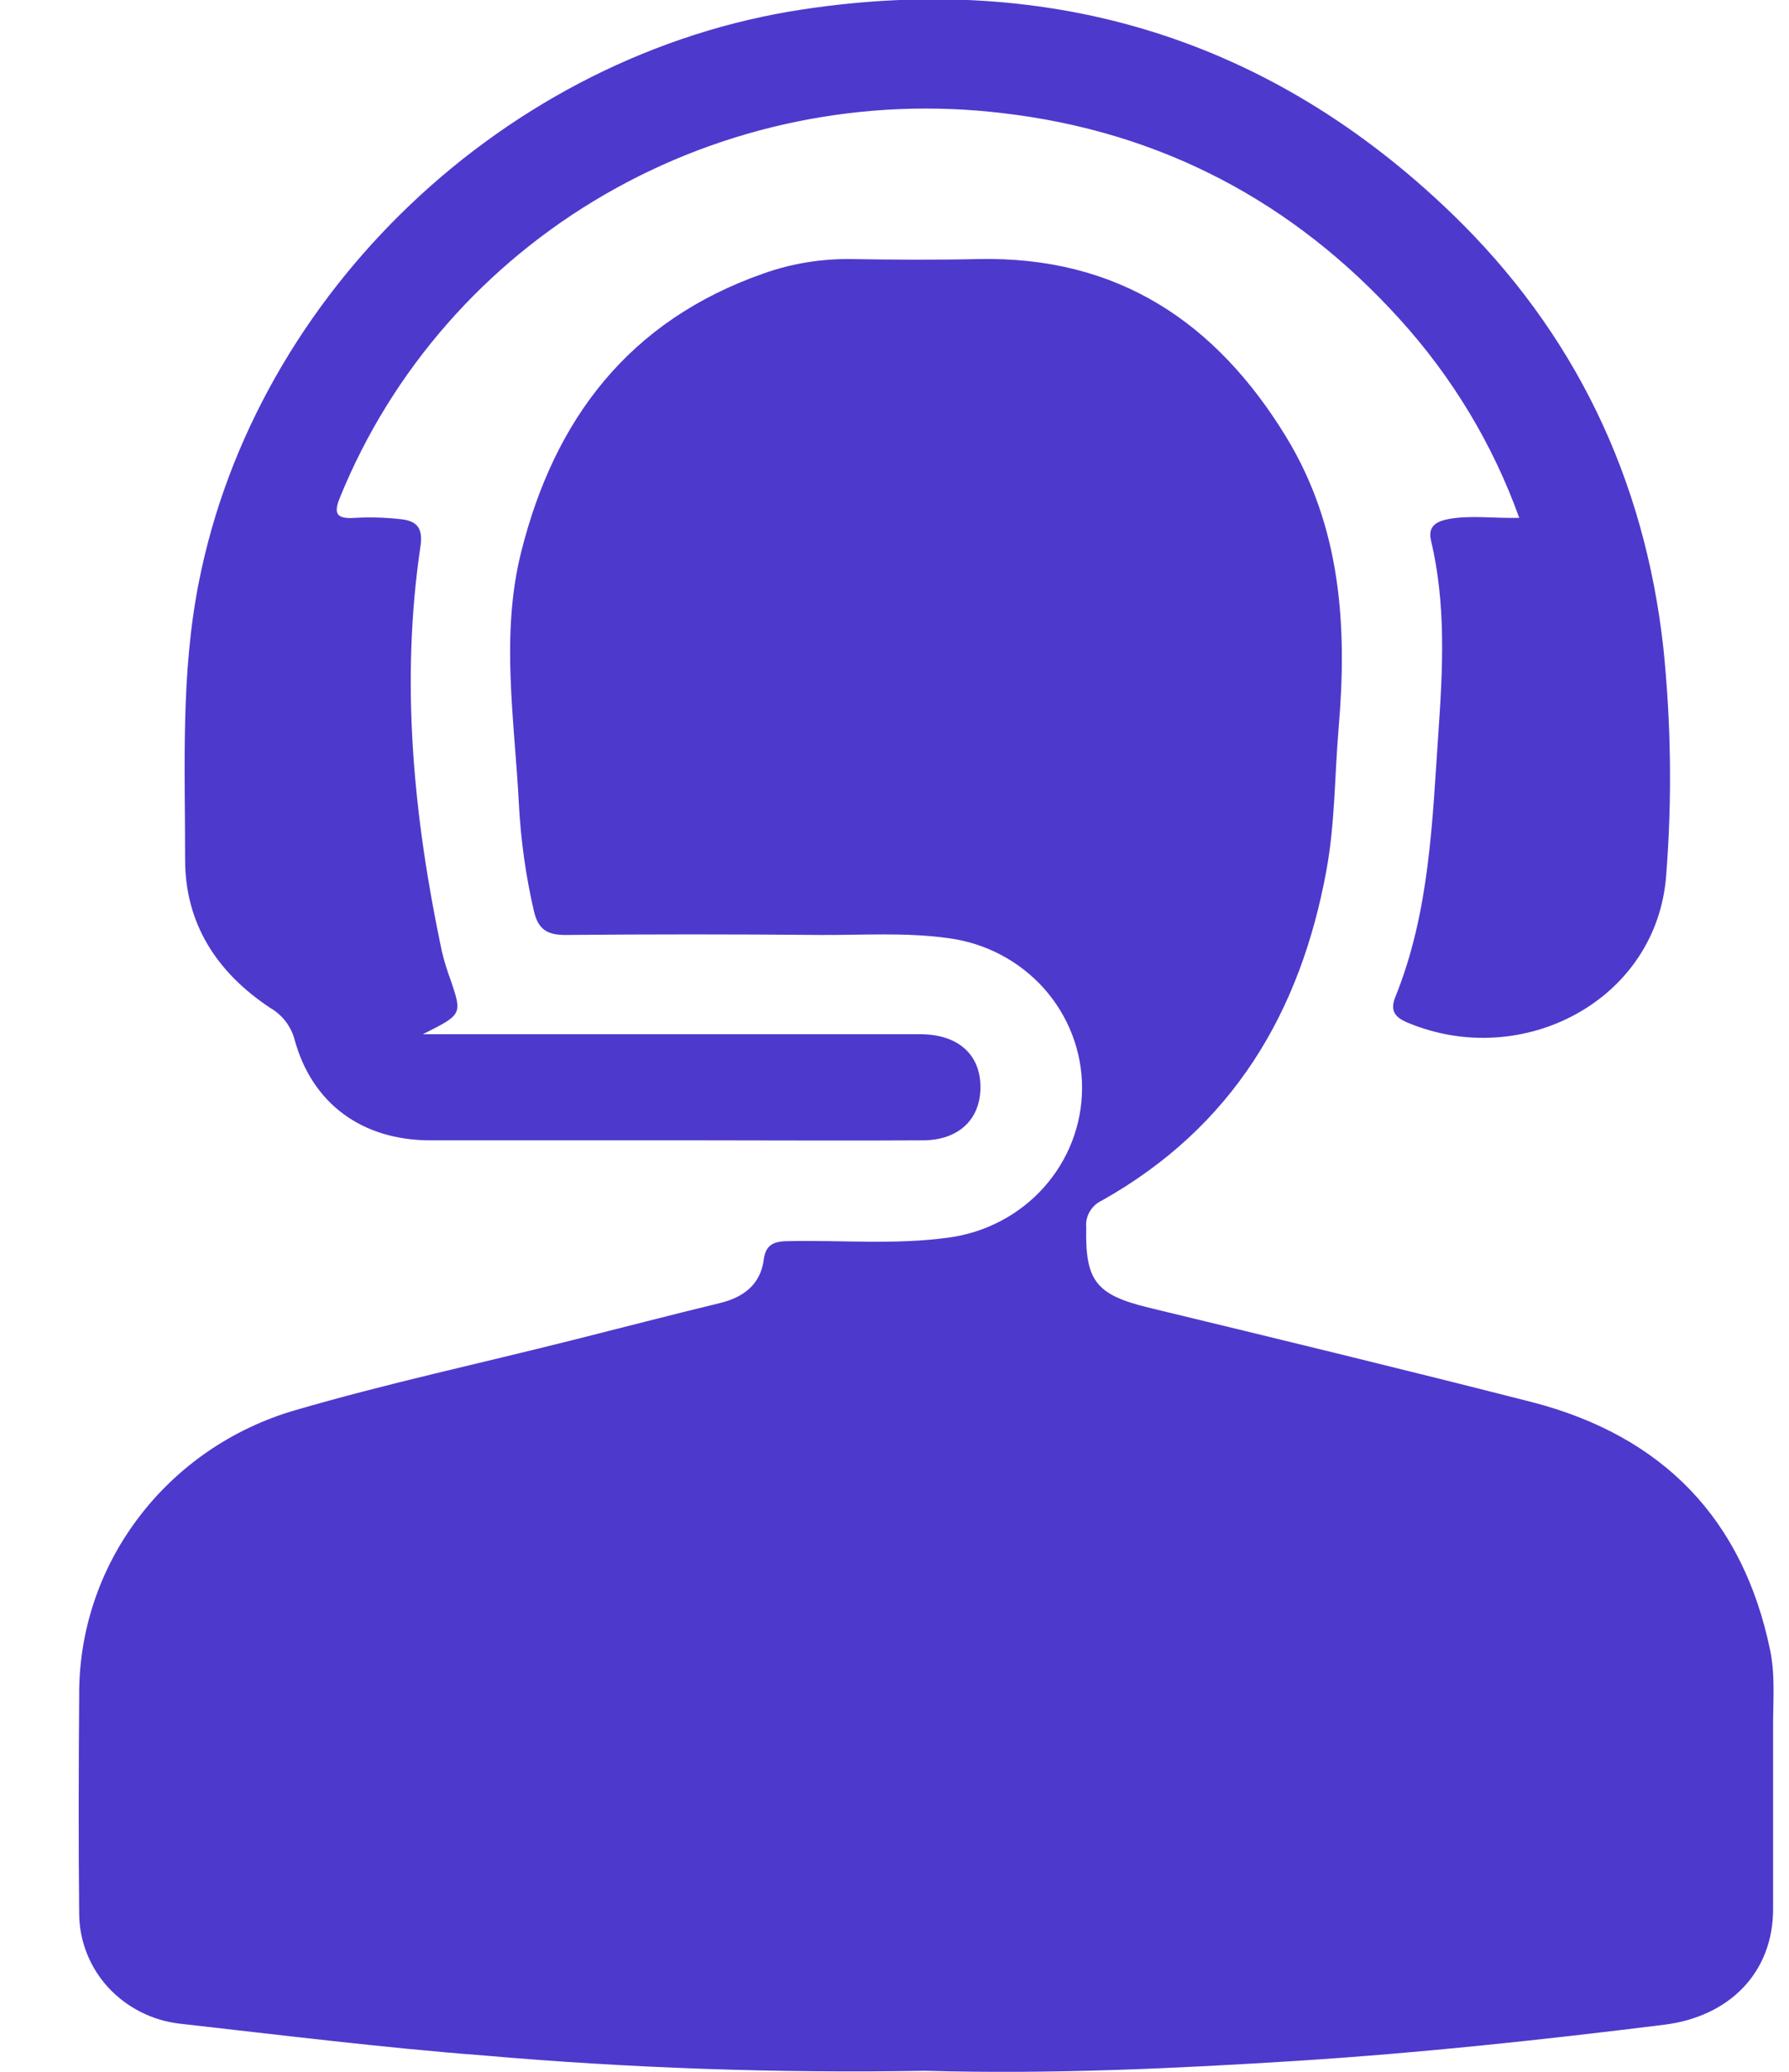 <svg width="19" height="22" viewBox="0 0 19 22" fill="none" xmlns="http://www.w3.org/2000/svg">
<g id="&#233;&#154;&#148;&#231;&#166;&#187;&#230;&#168;&#161;&#229;&#188;&#143;" clip-path="url(#clip0_5818_23386)">
<g id="hNJuFd.tif">
<path id="Vector" d="M9.826 21.989C8.263 22.016 6.699 21.962 5.142 21.827C4.059 21.744 2.981 21.609 1.902 21.488C1.612 21.453 1.345 21.316 1.149 21.104C0.954 20.891 0.845 20.616 0.841 20.331C0.833 19.557 0.835 18.784 0.841 18.011C0.835 17.331 1.054 16.668 1.467 16.121C1.879 15.574 2.461 15.172 3.127 14.977C4.102 14.692 5.099 14.478 6.086 14.229C6.604 14.099 7.121 13.964 7.641 13.838C7.898 13.777 8.076 13.639 8.111 13.378C8.133 13.2 8.237 13.179 8.391 13.179C8.951 13.168 9.514 13.219 10.072 13.142C10.464 13.09 10.825 12.901 11.086 12.609C11.347 12.317 11.491 11.943 11.492 11.555C11.493 11.168 11.35 10.793 11.091 10.5C10.831 10.207 10.471 10.016 10.079 9.963C9.622 9.898 9.161 9.931 8.705 9.928C7.804 9.92 6.903 9.92 6.002 9.928C5.804 9.928 5.714 9.863 5.67 9.673C5.584 9.301 5.531 8.921 5.511 8.54C5.465 7.642 5.313 6.744 5.536 5.858C5.888 4.456 6.675 3.405 8.112 2.903C8.408 2.798 8.722 2.747 9.037 2.751C9.487 2.758 9.938 2.761 10.388 2.751C11.879 2.718 12.92 3.43 13.658 4.637C14.244 5.596 14.309 6.65 14.217 7.73C14.174 8.234 14.179 8.743 14.087 9.243C13.811 10.75 13.091 11.97 11.699 12.75C11.646 12.775 11.603 12.815 11.574 12.865C11.544 12.915 11.531 12.972 11.536 13.029C11.524 13.601 11.638 13.748 12.197 13.885C13.559 14.214 14.916 14.543 16.271 14.889C17.67 15.251 18.515 16.139 18.801 17.529C18.856 17.801 18.829 18.077 18.831 18.351C18.831 18.991 18.831 19.631 18.831 20.272C18.831 20.948 18.366 21.414 17.675 21.5C16.387 21.66 15.096 21.799 13.799 21.882C12.476 21.966 11.152 22.027 9.826 21.989Z" fill="#4E39CD"/>
<path id="Vector_2" d="M16.135 5.499C15.855 4.719 15.422 4 14.86 3.383C13.738 2.145 12.331 1.398 10.653 1.202C9.185 1.025 7.698 1.328 6.424 2.065C5.151 2.801 4.162 3.93 3.614 5.274C3.538 5.455 3.57 5.513 3.772 5.499C3.933 5.49 4.095 5.495 4.255 5.513C4.424 5.53 4.494 5.604 4.466 5.798C4.251 7.245 4.392 8.676 4.692 10.099C4.717 10.204 4.749 10.308 4.787 10.409C4.909 10.772 4.91 10.772 4.491 10.982H9.771C10.159 10.982 10.397 11.181 10.412 11.51C10.428 11.874 10.191 12.109 9.799 12.109C9.018 12.114 8.236 12.109 7.453 12.109C6.493 12.109 5.533 12.109 4.572 12.109C3.846 12.109 3.315 11.72 3.129 11.041C3.111 10.971 3.078 10.905 3.034 10.846C2.989 10.788 2.933 10.739 2.869 10.702C2.3 10.325 1.963 9.804 1.966 9.118C1.966 8.139 1.919 7.16 2.111 6.186C2.715 3.11 5.376 0.572 8.532 0.099C11.185 -0.3 13.503 0.421 15.415 2.264C16.723 3.525 17.465 5.079 17.665 6.874C17.748 7.677 17.759 8.485 17.696 9.289C17.602 10.622 16.166 11.371 14.947 10.858C14.818 10.804 14.76 10.734 14.818 10.589C15.185 9.684 15.211 8.724 15.277 7.772C15.324 7.093 15.358 6.412 15.198 5.74C15.16 5.578 15.267 5.534 15.392 5.51C15.624 5.47 15.863 5.505 16.135 5.499Z" fill="#4E39CD"/>
</g>
</g>
<defs>
<clipPath id="clip0_5818_23386">
<rect width="18" height="22" fill="white" transform="translate(0.836)"/>
</clipPath>
</defs>
</svg>
